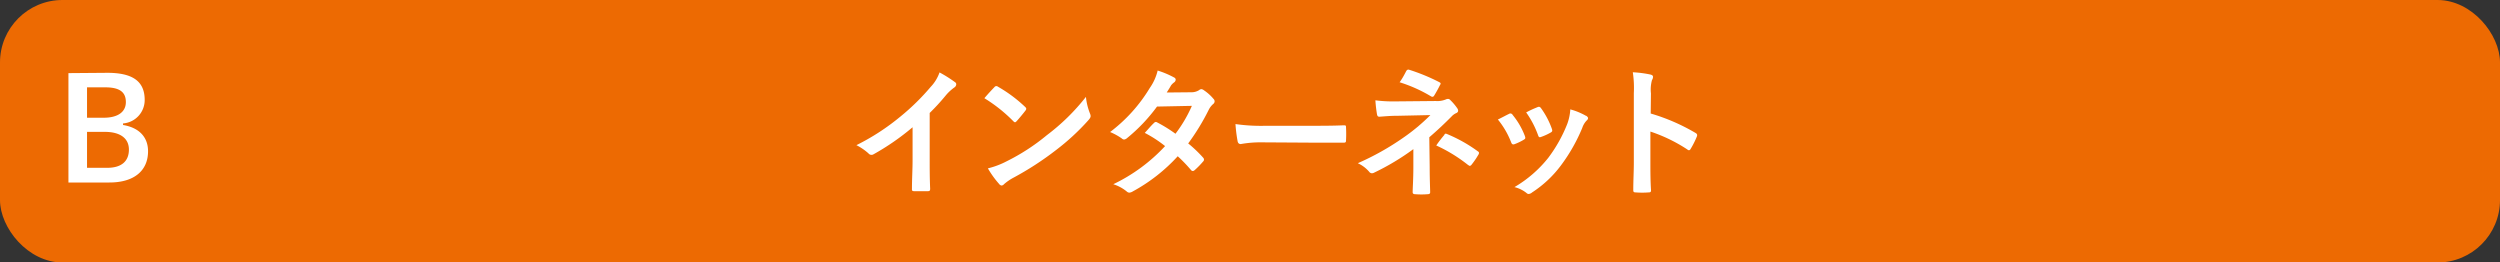 <svg xmlns="http://www.w3.org/2000/svg" viewBox="0 0 320 33.6"><rect x="0" y="0" width="320" height="33.6" fill="#333333" stroke="none"/><defs><style>.b7a9aa3b-0d85-4995-9a51-3ac3e0f4b4d7{fill:#ed6a02;}.a90fd7ae-5cf8-41f3-9dd4-b2b0f1385b86{fill:#fff;}</style></defs><g id="fbc7b211-659a-4d20-a3b4-3040555d868f" data-name="レイヤー 2"><g id="b0c85f42-2216-4b0e-a634-ff4fb9d6c49b" data-name="回答ボタン"><rect id="fc3e89b3-1bd3-46bd-9e1d-611de4609e2a" data-name="パス" class="b7a9aa3b-0d85-4995-9a51-3ac3e0f4b4d7" width="320" height="33.6" rx="8"/><path class="a90fd7ae-5cf8-41f3-9dd4-b2b0f1385b86" d="M119,20.42c0,1.24,0,2.3.06,3.74,0,.24-.08.31-.27.31-.58,0-1.23,0-1.8,0-.2,0-.28-.07-.26-.29,0-1.3.08-2.47.08-3.69v-4.2a31.24,31.24,0,0,1-5,3.46.46.46,0,0,1-.27.07.47.47,0,0,1-.37-.18,7.08,7.08,0,0,0-1.55-1.06,29.14,29.14,0,0,0,5.67-3.69,29,29,0,0,0,3.83-3.76,5.12,5.12,0,0,0,1.14-1.86,16.88,16.88,0,0,1,2,1.26.31.31,0,0,1,.14.27.52.52,0,0,1-.25.4,5.76,5.76,0,0,0-1.08,1A27.19,27.19,0,0,1,119,14.46Z"/><path class="a90fd7ae-5cf8-41f3-9dd4-b2b0f1385b86" d="M127.28,11.16a.33.33,0,0,1,.25-.14.42.42,0,0,1,.23.09,17.94,17.94,0,0,1,3.44,2.56c.11.1.16.18.16.25a.38.38,0,0,1-.1.23c-.27.36-.87,1.08-1.12,1.35-.09.09-.14.15-.22.15s-.14-.06-.23-.15A19.36,19.36,0,0,0,126,12.57C126.41,12.08,126.93,11.52,127.28,11.16Zm1.56,9.49A26.4,26.4,0,0,0,134,17.3,26.92,26.92,0,0,0,139,12.4a7.76,7.76,0,0,0,.51,2.11,1,1,0,0,1,.09.34c0,.17-.09.31-.29.54a29.41,29.41,0,0,1-4.14,3.82,39.12,39.12,0,0,1-5.44,3.53,6.51,6.51,0,0,0-1.21.83.48.48,0,0,1-.32.18.47.47,0,0,1-.31-.2,12,12,0,0,1-1.44-2A10.46,10.46,0,0,0,128.84,20.65Z"/><path class="a90fd7ae-5cf8-41f3-9dd4-b2b0f1385b86" d="M152.48,11.81a1.83,1.83,0,0,0,1-.27.51.51,0,0,1,.3-.13.67.67,0,0,1,.33.15,5.71,5.71,0,0,1,1.22,1.1.42.42,0,0,1,.14.32.44.44,0,0,1-.19.34,2.43,2.43,0,0,0-.54.69,29,29,0,0,1-2.65,4.35A16.46,16.46,0,0,1,154,20.18a.36.36,0,0,1,.11.26.31.31,0,0,1-.11.23,10.78,10.78,0,0,1-1.11,1.13.35.35,0,0,1-.22.09.31.31,0,0,1-.2-.1A19.07,19.07,0,0,0,150.75,20a22,22,0,0,1-5.75,4.5,1,1,0,0,1-.45.16.53.53,0,0,1-.34-.16,5.2,5.2,0,0,0-1.71-.92,21.9,21.9,0,0,0,6.63-4.88,15.43,15.43,0,0,0-2.6-1.69c.4-.43.78-.9,1.19-1.28a.35.35,0,0,1,.24-.12.46.46,0,0,1,.18.07,18,18,0,0,1,2.32,1.44,17.33,17.33,0,0,0,2.1-3.57l-4.46.09a21.81,21.81,0,0,1-3.85,4.05.69.69,0,0,1-.36.17.42.42,0,0,1-.29-.13,7.7,7.7,0,0,0-1.51-.83,20,20,0,0,0,5.09-5.65,6.48,6.48,0,0,0,1-2.22,11.51,11.51,0,0,1,2.11.89.32.32,0,0,1,.2.28.47.47,0,0,1-.22.36,1.71,1.71,0,0,0-.38.38c-.14.25-.25.43-.55.9Z"/><path class="a90fd7ae-5cf8-41f3-9dd4-b2b0f1385b86" d="M161.47,18.22a14.24,14.24,0,0,0-2.65.22c-.22,0-.36-.11-.41-.38a19.24,19.24,0,0,1-.27-2.18,23.07,23.07,0,0,0,3.89.22h5.79c1.37,0,2.76,0,4.14-.06.27,0,.33,0,.33.25a16.07,16.07,0,0,1,0,1.7c0,.21-.07.28-.33.27-1.35,0-2.68,0-4,0Z"/><path class="a90fd7ae-5cf8-41f3-9dd4-b2b0f1385b86" d="M183,21.39c0,1.6.06,2.79.06,3.24,0,.16-.13.23-.35.23a10,10,0,0,1-1.55,0c-.21,0-.34-.07-.34-.25,0-.5.09-1.71.09-3.2V19.09a31,31,0,0,1-5,3,.67.67,0,0,1-.31.09.46.46,0,0,1-.35-.2,4.3,4.3,0,0,0-1.45-1.09,33.88,33.88,0,0,0,5.8-3.25,24.41,24.41,0,0,0,3.49-2.91l-4.15.09c-1,0-1.64.07-2.38.12-.2,0-.27-.1-.31-.34a17.14,17.14,0,0,1-.2-1.76,17.47,17.47,0,0,0,2.51.14l5.22-.05a2.84,2.84,0,0,0,1.28-.2.67.67,0,0,1,.27-.07.37.37,0,0,1,.3.14,6.75,6.75,0,0,1,.9,1.06.53.53,0,0,1,.11.31c0,.14-.09.25-.27.32a1.78,1.78,0,0,0-.57.42c-.92.93-1.88,1.83-2.85,2.66ZM180,9.09c.11-.16.2-.21.38-.16a24.85,24.85,0,0,1,3.82,1.57c.13.07.2.12.2.19a.29.29,0,0,1-.07.18c-.2.4-.44.85-.74,1.34q-.1.18-.24.18a.4.4,0,0,1-.2-.07,18.42,18.42,0,0,0-4-1.79C179.54,10,179.86,9.36,180,9.09Zm4.87,8.14c.12-.16.18-.14.36-.07a18.94,18.94,0,0,1,3.92,2.2c.11.07.16.12.16.21a.37.37,0,0,1-.07.22,10.13,10.13,0,0,1-.88,1.29.33.33,0,0,1-.22.15c-.07,0-.14-.06-.25-.13a19.72,19.72,0,0,0-4.05-2.48A15.25,15.25,0,0,1,184.91,17.23Z"/><path class="a90fd7ae-5cf8-41f3-9dd4-b2b0f1385b86" d="M193.15,14.58a.32.32,0,0,1,.47.13,9.6,9.6,0,0,1,1.55,2.66,1.06,1.06,0,0,1,.07.27c0,.11-.07.17-.22.26a7.05,7.05,0,0,1-1.15.55c-.25.09-.36,0-.45-.25a10.69,10.69,0,0,0-1.69-2.9C192.34,15,192.77,14.76,193.15,14.58Zm9.89.24c.14.11.23.2.23.3s-.05.2-.2.33a2.49,2.49,0,0,0-.54.92,22,22,0,0,1-2.72,4.79,14.31,14.31,0,0,1-3.7,3.47.79.79,0,0,1-.44.2.4.4,0,0,1-.28-.13,4,4,0,0,0-1.54-.75,15.6,15.6,0,0,0,4.33-3.75,18.46,18.46,0,0,0,2.43-4.34A6.49,6.49,0,0,0,201,14,8.6,8.6,0,0,1,203,14.82Zm-6.25-1.1c.2-.09.32-.07.47.14a10.4,10.4,0,0,1,1.38,2.63c.09.27.06.36-.18.49a7,7,0,0,1-1.24.56c-.2.07-.27,0-.36-.27a12,12,0,0,0-1.51-2.88C196.07,14,196.48,13.85,196.79,13.72Z"/><path class="a90fd7ae-5cf8-41f3-9dd4-b2b0f1385b86" d="M211.29,14.53A25.24,25.24,0,0,1,217,17c.2.11.29.23.2.47a11.3,11.3,0,0,1-.78,1.56c-.07.13-.14.2-.23.2a.28.28,0,0,1-.2-.09,20.06,20.06,0,0,0-4.74-2.3v4c0,1.17,0,2.23.08,3.52,0,.22-.08.27-.33.27a10.68,10.68,0,0,1-1.6,0c-.25,0-.34-.05-.34-.27,0-1.33.07-2.39.07-3.54V11.92A13.49,13.49,0,0,0,209,9.25a14.3,14.3,0,0,1,2.25.29c.25.06.34.16.34.31a.9.9,0,0,1-.14.41,4.58,4.58,0,0,0-.13,1.69Z"/><path class="a90fd7ae-5cf8-41f3-9dd4-b2b0f1385b86" d="M13.75,9.32c3.49,0,4.77,1.28,4.77,3.48a3,3,0,0,1-2.77,3V16c2.07.34,3.2,1.56,3.2,3.36,0,2.47-1.76,4-4.95,4H8.76v-14Zm-2.61,5.75h2.12c1.91,0,2.85-.8,2.85-2s-.69-1.89-2.63-1.89H11.14Zm0,6.41h2.59c1.85,0,2.77-.87,2.77-2.33s-1.13-2.27-3.08-2.27H11.14Z"/></g></g></svg>